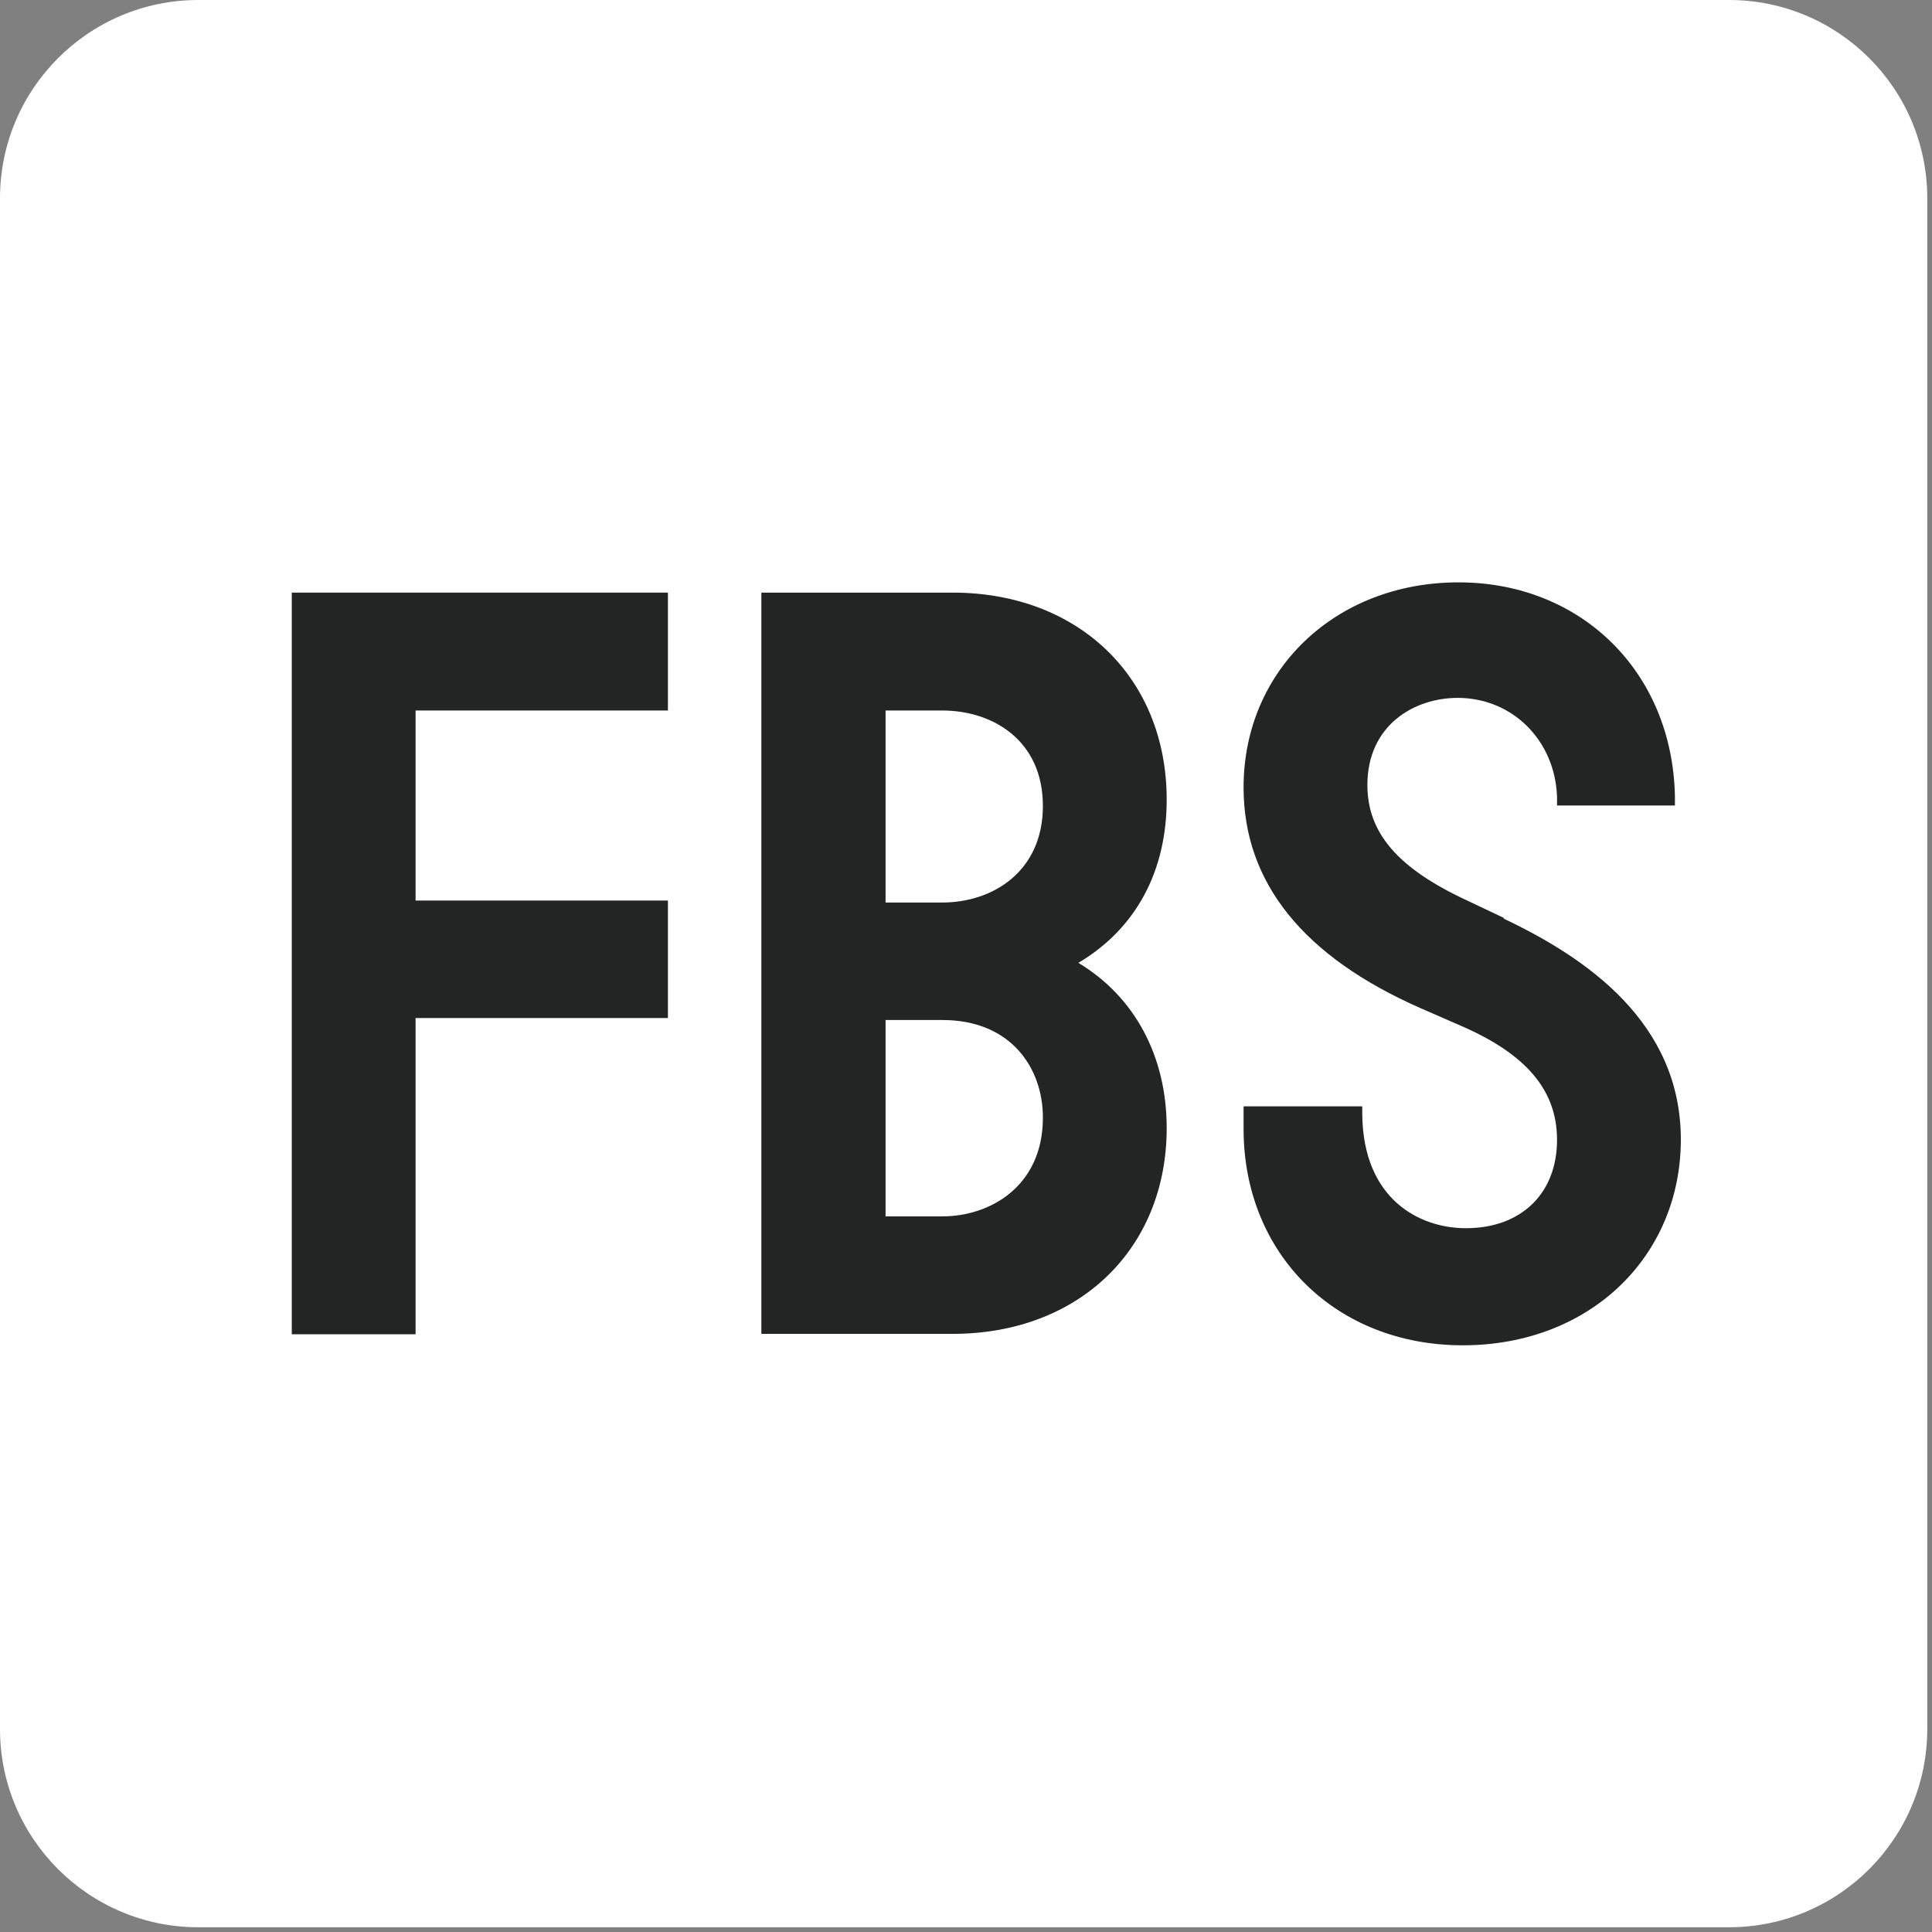 <svg width="49" height="49" viewBox="0 0 49 49" fill="none" xmlns="http://www.w3.org/2000/svg">
<rect x="0" y="0" width="49" height="49" fill="#808080" stroke="none"/>
<g clip-path="url(#clip0_11625_7856)">
<path d="M43.85 0H5.03C2.252 0 0 2.252 0 5.03V43.85C0 46.628 2.252 48.88 5.03 48.88H43.85C46.628 48.88 48.88 46.628 48.88 43.85V5.03C48.88 2.252 46.628 0 43.85 0Z" fill="white"/>
<mask id="mask0_11625_7856" style="mask-type:luminance" maskUnits="userSpaceOnUse" x="0" y="0" width="49" height="49">
<path d="M48.88 0H0V48.88H48.88V0Z" fill="white"/>
</mask>
<g mask="url(#mask0_11625_7856)">
<path d="M26.45 28.35C26.45 30.07 25.13 30.85 23.9 30.85H22.46V25.87H23.9C25.66 25.87 26.45 27.11 26.45 28.34V28.35ZM22.46 22.89V18.02H23.9C25.17 18.02 26.45 18.77 26.45 20.44C26.45 22.11 25.17 22.89 23.9 22.89H22.46ZM29.59 20.28C29.59 17.19 27.36 15.03 24.16 15.03H19.31V33.83H24.16C27.36 33.83 29.59 31.68 29.59 28.61C29.59 26.79 28.78 25.28 27.35 24.42C28.8 23.56 29.59 22.11 29.59 20.28Z" fill="white"/>
<path d="M7.4 33.84H10.54V25.82H16.94V22.84H10.54V18.02H16.94V15.03H7.4V33.84Z" fill="white"/>
<path d="M38.14 23.28L37.19 22.83C35.45 22.02 34.68 21.12 34.68 19.91C34.68 18.39 35.87 17.7 36.97 17.7C38.36 17.7 39.44 18.78 39.49 20.21V20.43H42.48V20.2C42.42 17.05 40.11 14.77 36.99 14.77C33.87 14.77 31.54 17 31.54 19.97C31.54 22.38 33.05 24.26 36.03 25.57L37.06 26.02C38.72 26.74 39.49 27.66 39.49 28.91C39.49 30.27 38.58 31.15 37.18 31.15C35.98 31.15 34.58 30.4 34.55 28.28V28.06H31.54V28.63C31.54 31.81 33.88 34.12 37.1 34.12C40.32 34.12 42.63 31.87 42.63 28.9C42.63 25.93 40.23 24.29 38.14 23.3V23.28Z" fill="white"/>
</g>
<path d="M26.45 28.35C26.45 30.07 25.13 30.85 23.9 30.85H22.46V25.87H23.9C25.66 25.87 26.45 27.11 26.45 28.34V28.35ZM22.46 22.89V18.02H23.9C25.17 18.02 26.45 18.77 26.45 20.44C26.45 22.11 25.17 22.89 23.9 22.89H22.46ZM29.59 20.28C29.59 17.19 27.36 15.03 24.16 15.03H19.31V33.83H24.16C27.36 33.83 29.59 31.68 29.59 28.61C29.59 26.79 28.78 25.28 27.35 24.42C28.8 23.56 29.59 22.11 29.59 20.28Z" fill="#232525"/>
<path d="M7.4 33.84H10.54V25.82H16.94V22.84H10.54V18.02H16.94V15.03H7.4V33.84Z" fill="#232525"/>
<path d="M38.14 23.28L37.19 22.83C35.45 22.02 34.68 21.12 34.68 19.91C34.68 18.39 35.87 17.7 36.97 17.7C38.36 17.7 39.44 18.78 39.49 20.21V20.43H42.48V20.2C42.42 17.05 40.11 14.77 36.99 14.77C33.87 14.77 31.54 17 31.54 19.97C31.54 22.38 33.05 24.26 36.03 25.57L37.06 26.02C38.72 26.74 39.49 27.66 39.49 28.91C39.49 30.27 38.58 31.15 37.18 31.15C35.98 31.15 34.58 30.4 34.55 28.28V28.06H31.54V28.63C31.54 31.81 33.88 34.12 37.1 34.12C40.32 34.12 42.63 31.87 42.63 28.9C42.63 25.93 40.23 24.29 38.14 23.3V23.28Z" fill="#232525"/>
</g>
<defs>
<clipPath id="clip0_11625_7856">
<rect width="48.88" height="48.88" fill="white"/>
</clipPath>
</defs>
</svg>
